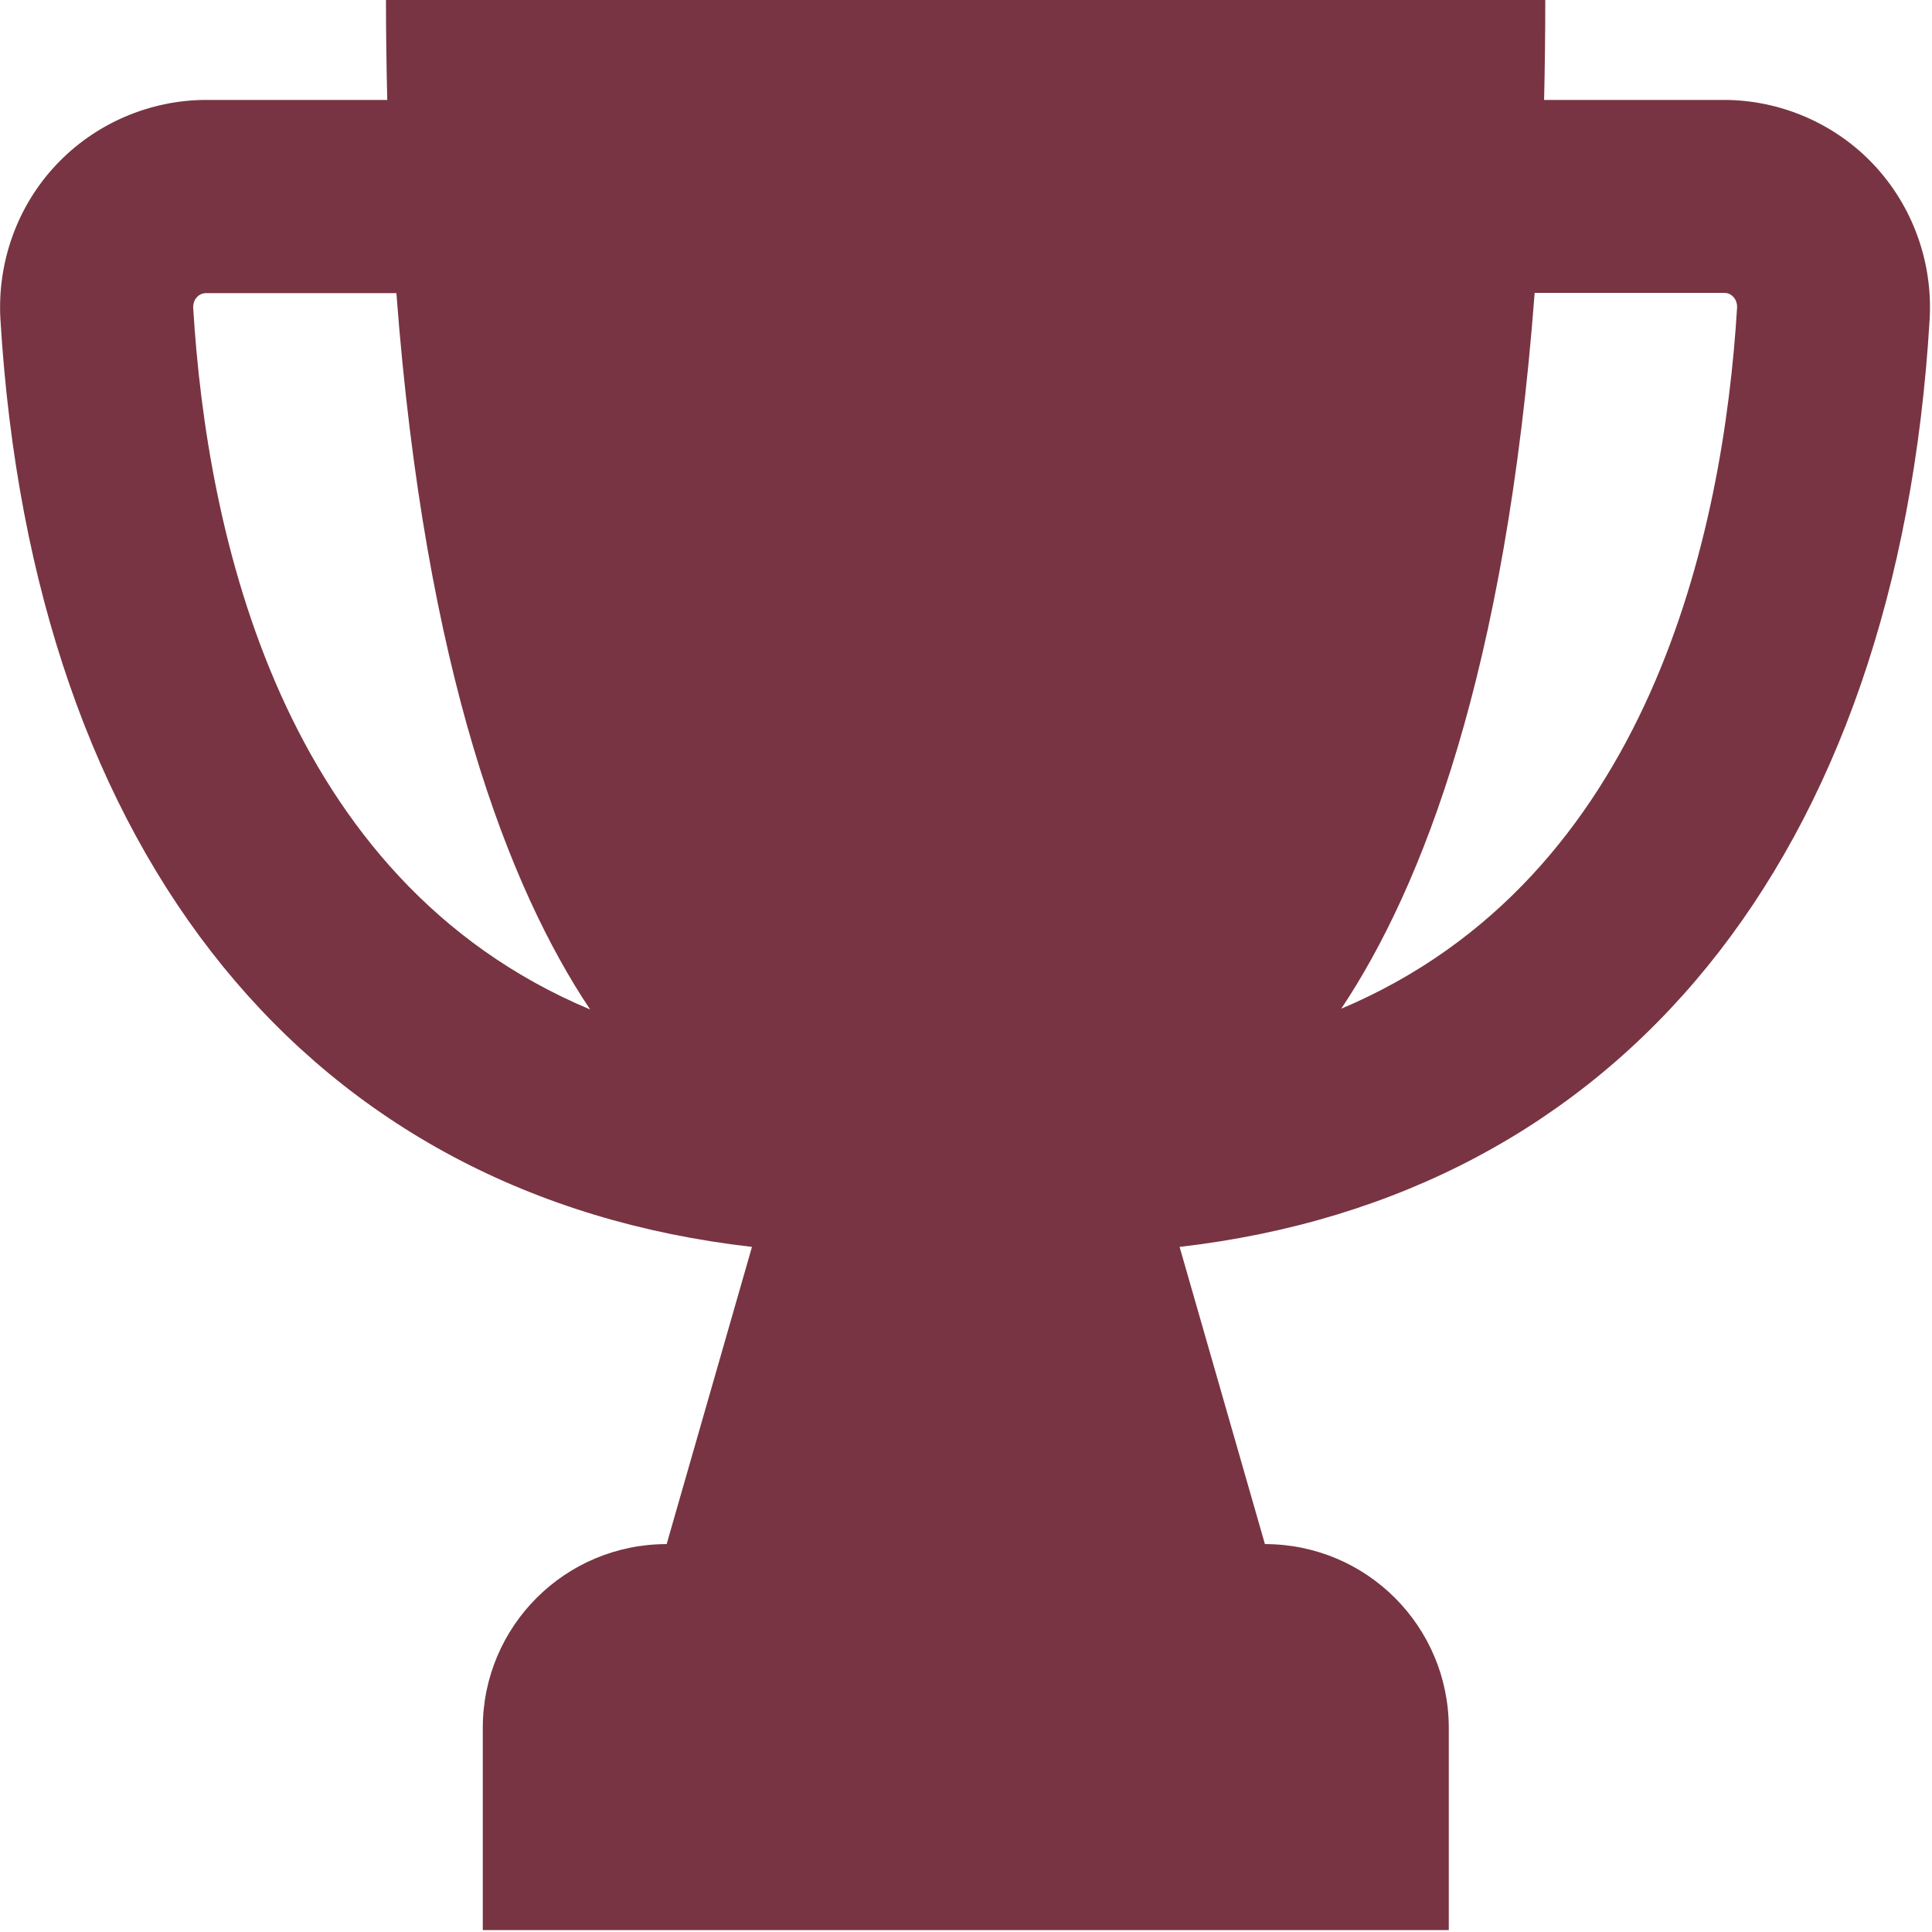 <?xml version="1.0" encoding="UTF-8"?>
<svg width="18px" height="18px" viewBox="0 0 18 18" version="1.1" xmlns="http://www.w3.org/2000/svg" xmlns:xlink="http://www.w3.org/1999/xlink">
    <title>Icon / Awards / Rank</title>
    <g id="2021-Other" stroke="none" stroke-width="1" fill="none" fill-rule="evenodd">
        <g id="Card-/-Award-Copy-12" transform="translate(-131, -31)" fill="#783442" fill-rule="nonzero">
            <g id="Group-14" transform="translate(120, 20)">
                <g id="icon-award-best" transform="translate(11, 11)">
                    <path d="M17.456,1.533 C17.097,1.151 16.587,0.931 16.061,0.931 L14.386,0.931 C14.393,0.629 14.397,0.319 14.397,-4.3902439e-05 L3.596,-4.3902439e-05 C3.596,0.319 3.601,0.629 3.608,0.931 L1.922,0.931 C1.396,0.931 0.886,1.151 0.526,1.533 C0.162,1.917 -0.027,2.443 0.004,2.976 C0.306,7.998 2.897,11.149 7.006,11.617 L6.211,14.386 C5.264,14.386 4.498,15.152 4.498,16.099 L4.498,17.982 L13.498,17.982 L13.498,16.099 C13.498,15.152 12.732,14.386 11.785,14.386 L10.99,11.617 C15.09,11.145 17.679,7.995 17.978,2.976 C18.009,2.446 17.821,1.92 17.456,1.533 Z M1.8,2.868 C1.798,2.819 1.818,2.785 1.836,2.767 C1.87,2.731 1.911,2.731 1.922,2.731 L3.693,2.731 C3.961,6.267 4.741,8.272 5.498,9.405 C2.614,8.195 1.926,4.965 1.8,2.868 Z M12.496,9.398 C13.253,8.263 14.031,6.26 14.298,2.729 L16.063,2.729 C16.076,2.729 16.115,2.729 16.148,2.765 C16.166,2.783 16.186,2.817 16.184,2.866 C16.056,4.963 15.371,8.184 12.496,9.398 Z"></path>
                </g>
            </g>
        </g>
    </g>
</svg>